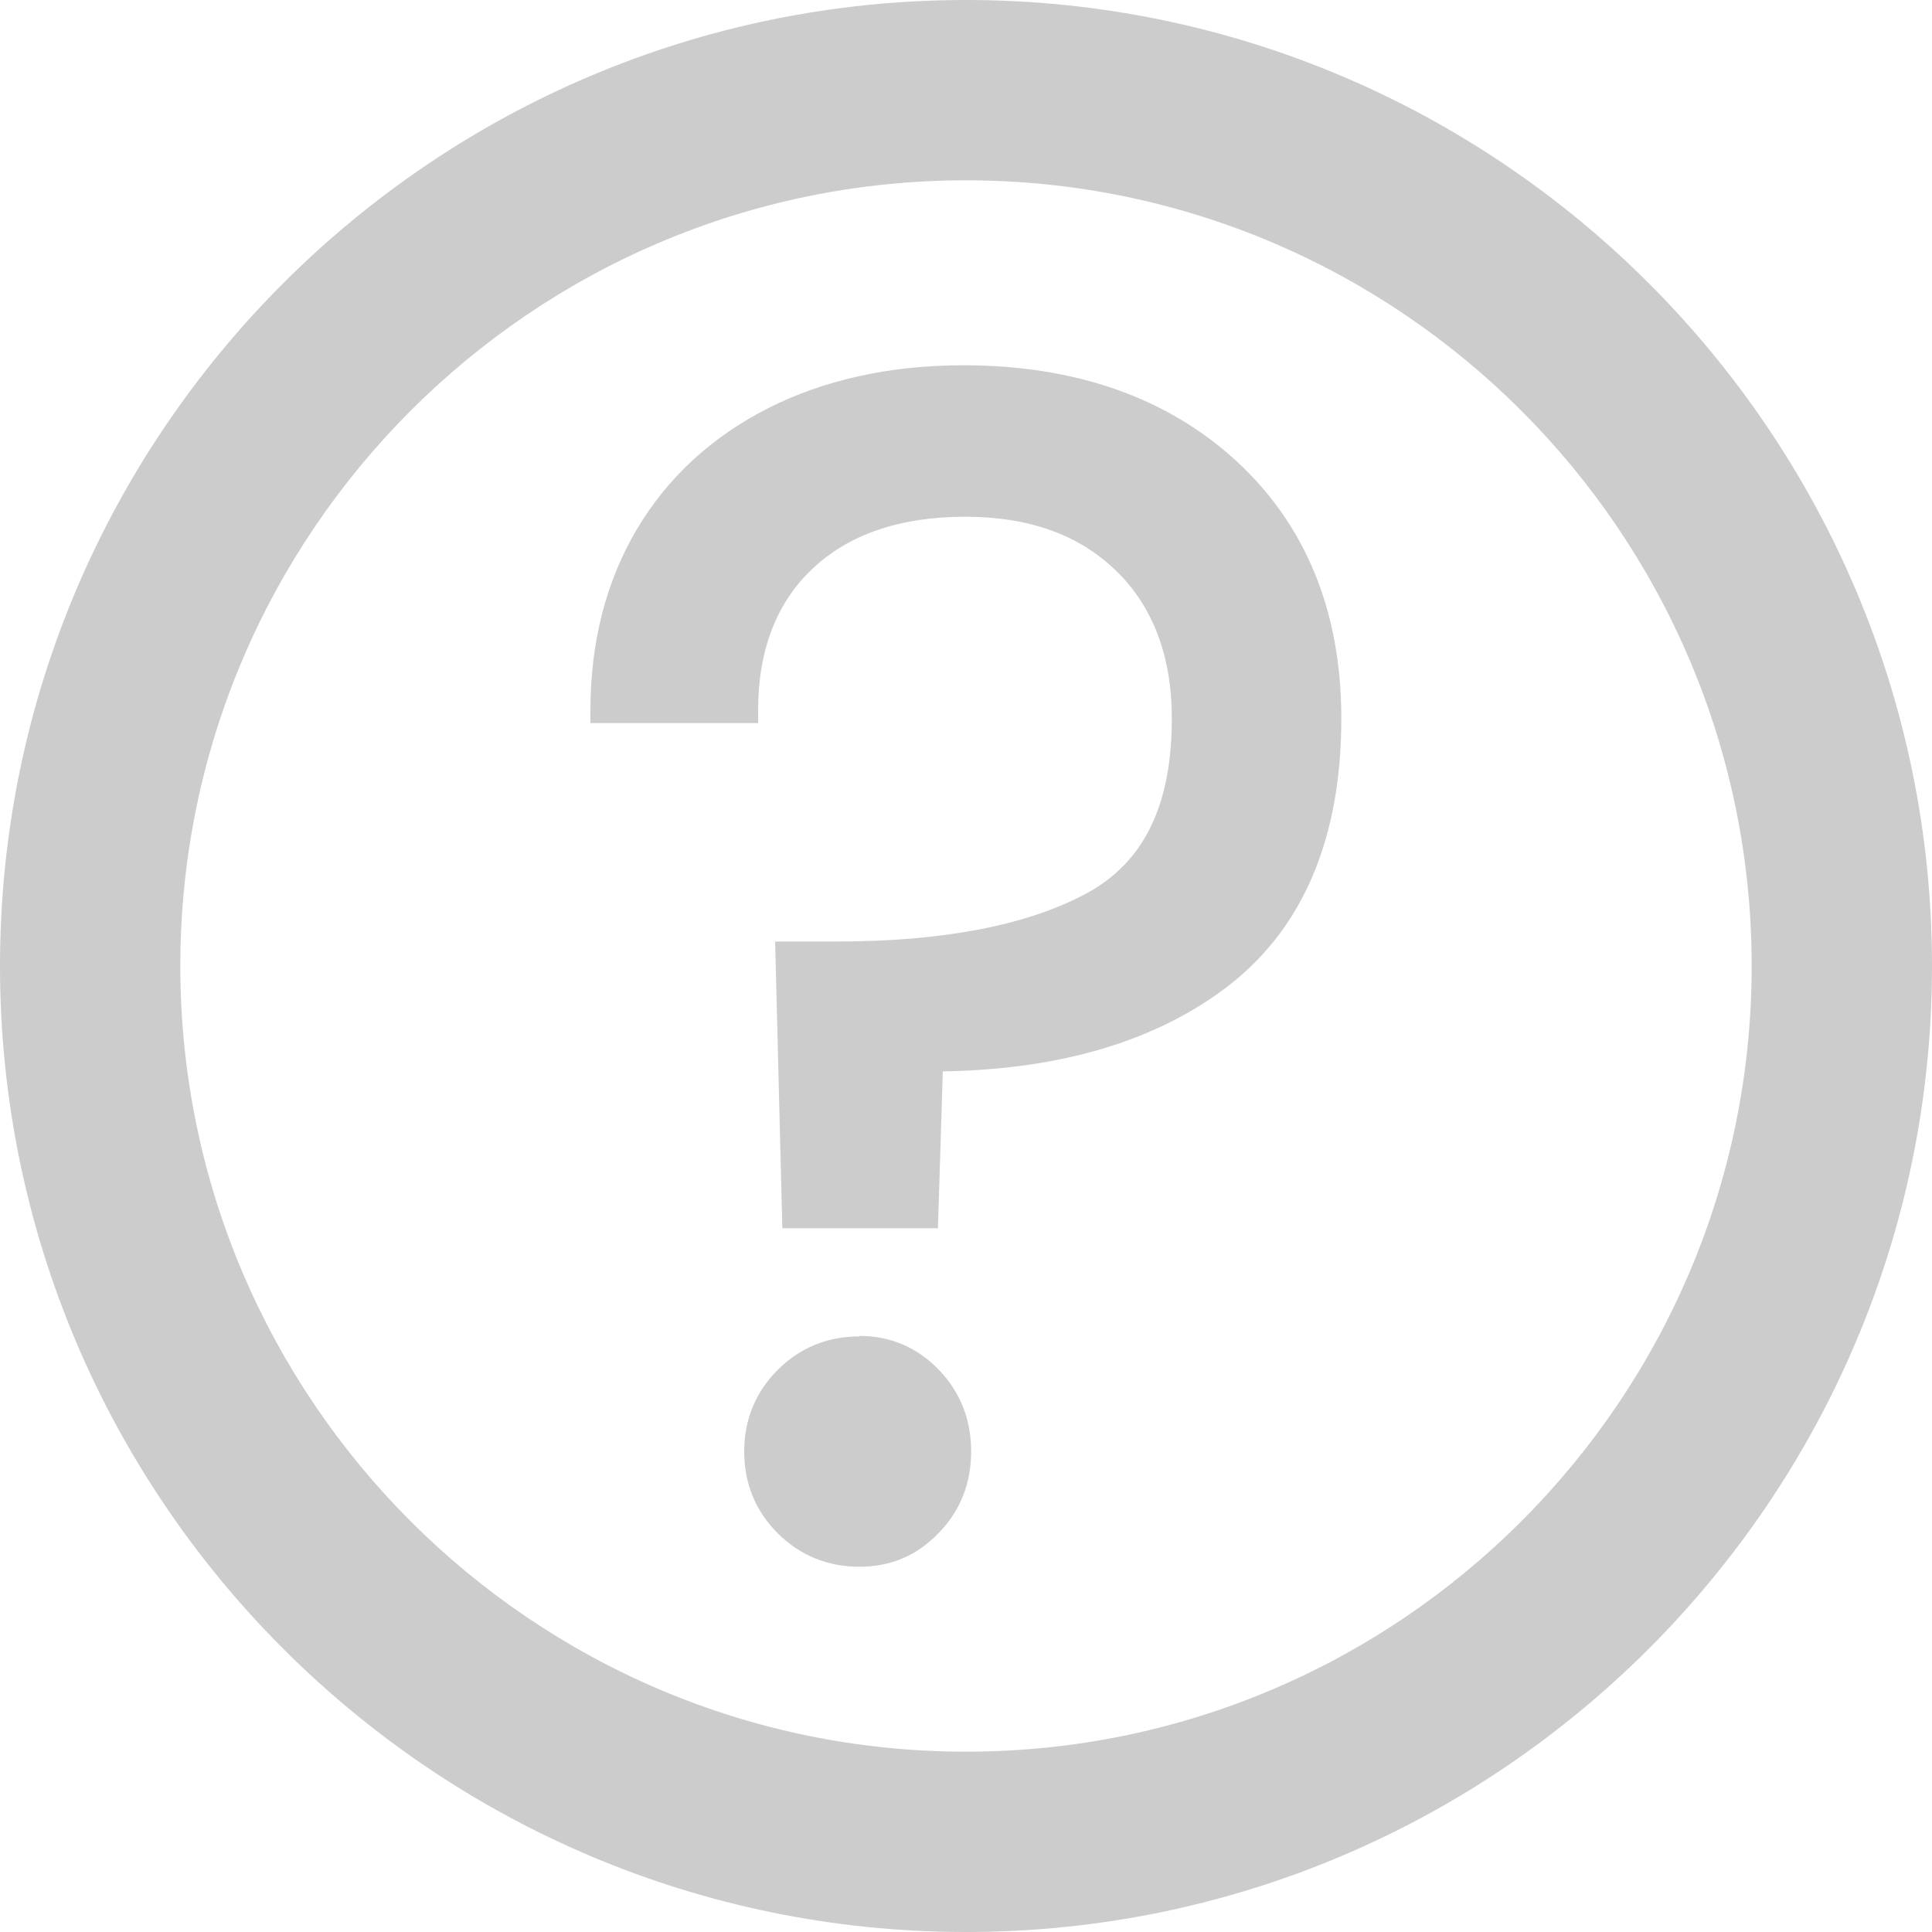 <?xml version="1.0" encoding="UTF-8"?><svg id="Layer_2" xmlns="http://www.w3.org/2000/svg" viewBox="0 0 75 75"><defs><style>.cls-1{fill:#ccc;}</style></defs><g id="Layer_1-2"><g><path class="cls-1" d="M37.5,0C16.82,0,0,16.82,0,37.5s16.82,37.5,37.5,37.5,37.5-16.82,37.5-37.5S58.18,0,37.5,0Zm0,68c-16.82,0-30.5-13.68-30.5-30.5S20.68,7,37.5,7s30.5,13.68,30.5,30.5-13.68,30.5-30.5,30.5Z"/><path class="cls-1" d="M33.36,51.88c-1.24,0-2.31,.44-3.17,1.3s-1.3,1.93-1.3,3.17,.44,2.31,1.3,3.17,1.93,1.3,3.17,1.3,2.24-.44,3.08-1.31c.84-.86,1.26-1.93,1.26-3.17s-.43-2.31-1.26-3.17c-.84-.87-1.88-1.31-3.08-1.31Z"/><path class="cls-1" d="M48,17.9c-2.69-2.47-6.26-3.72-10.6-3.72-2.84,0-5.39,.56-7.57,1.66-2.19,1.11-3.91,2.69-5.11,4.71-1.19,2.01-1.8,4.38-1.8,7.02v.5h6.51v-.5c0-2.32,.71-4.18,2.12-5.5,1.41-1.33,3.4-2.01,5.91-2.01s4.44,.71,5.87,2.1c1.43,1.39,2.16,3.32,2.16,5.73,0,3.38-1.09,5.6-3.33,6.8-2.31,1.24-5.58,1.86-9.7,1.86h-2.37l.28,11.13h6.04l.19-6.09c4.61-.07,8.35-1.2,11.11-3.34,2.89-2.25,4.36-5.73,4.36-10.36,0-4.14-1.37-7.5-4.07-9.99h0Z"/></g></g></svg>